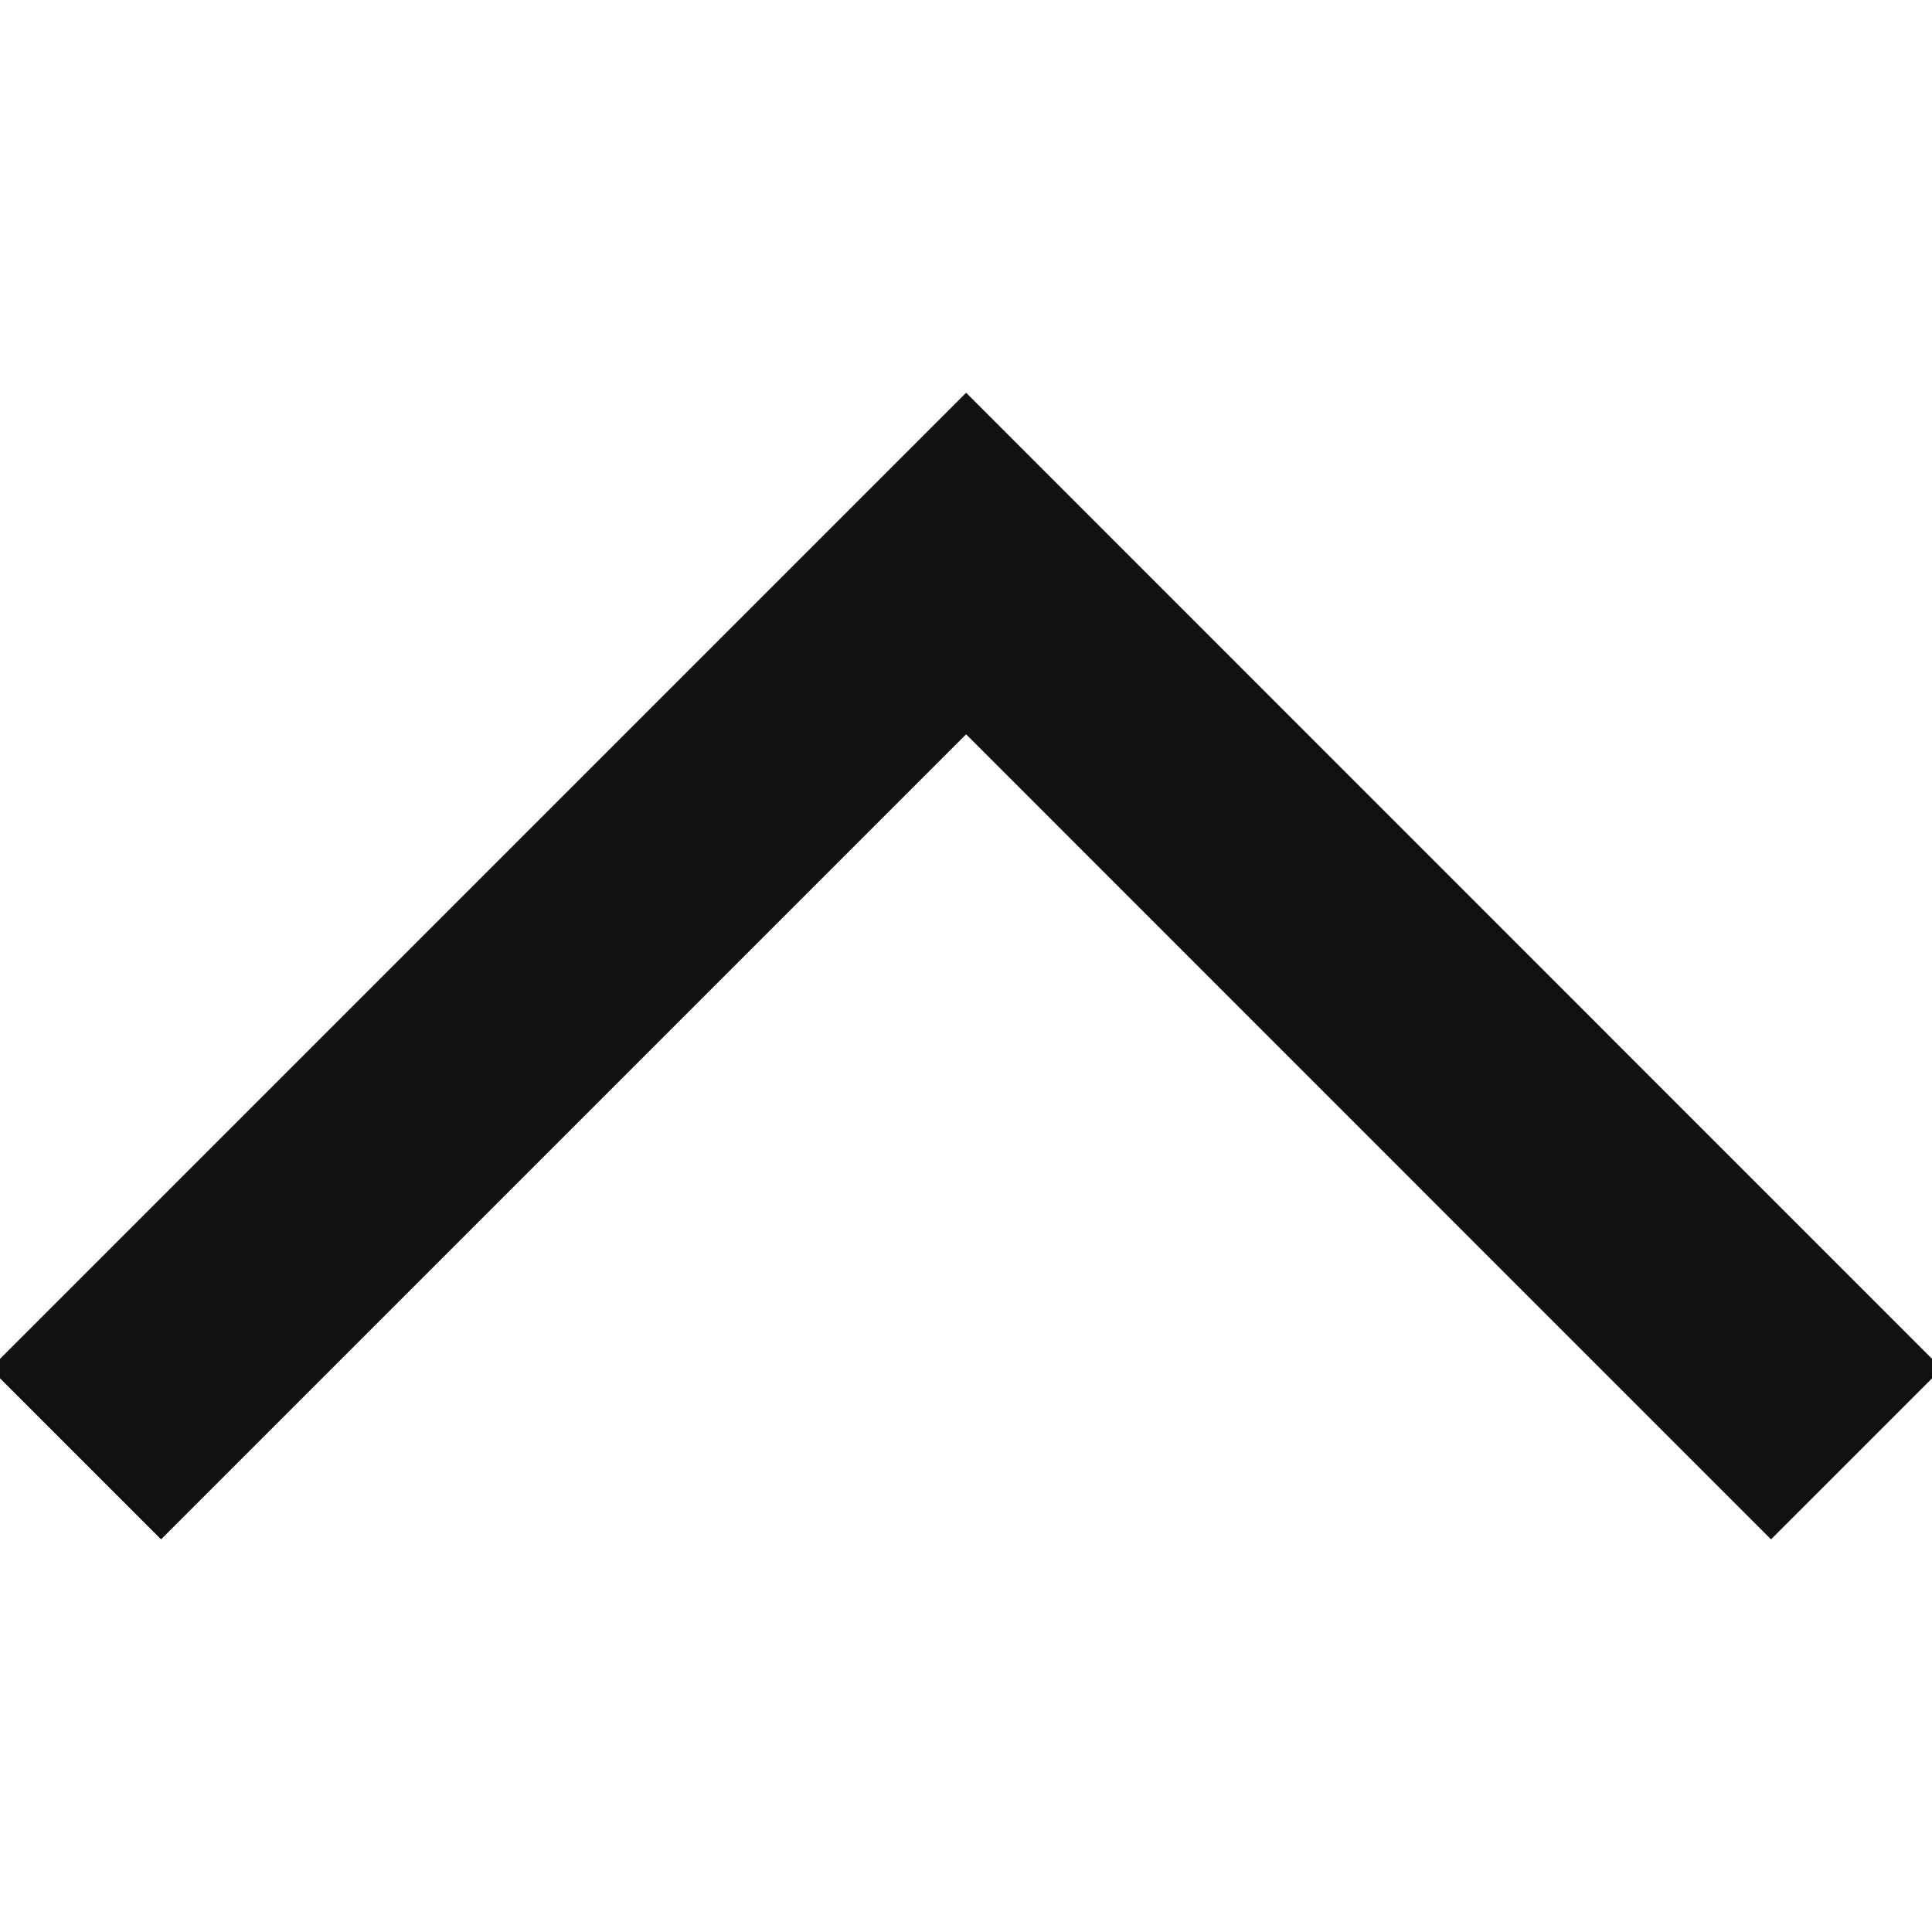 <svg width="16" height="16" viewBox="0 0 16 16" fill="none" xmlns="http://www.w3.org/2000/svg">
<g clip-path="url(#clip0_155_1980)">
<path d="M1.334 11.334L8.001 4.667L14.667 11.334" stroke="#111111" stroke-width="2" stroke-miterlimit="10" stroke-linecap="square"/>
</g>
<defs>
<clipPath id="clip0_155_1980">
<rect width="16" height="16" fill="white" transform="matrix(1 0 0 -1 0 16)"/>
</clipPath>
</defs>
</svg>
